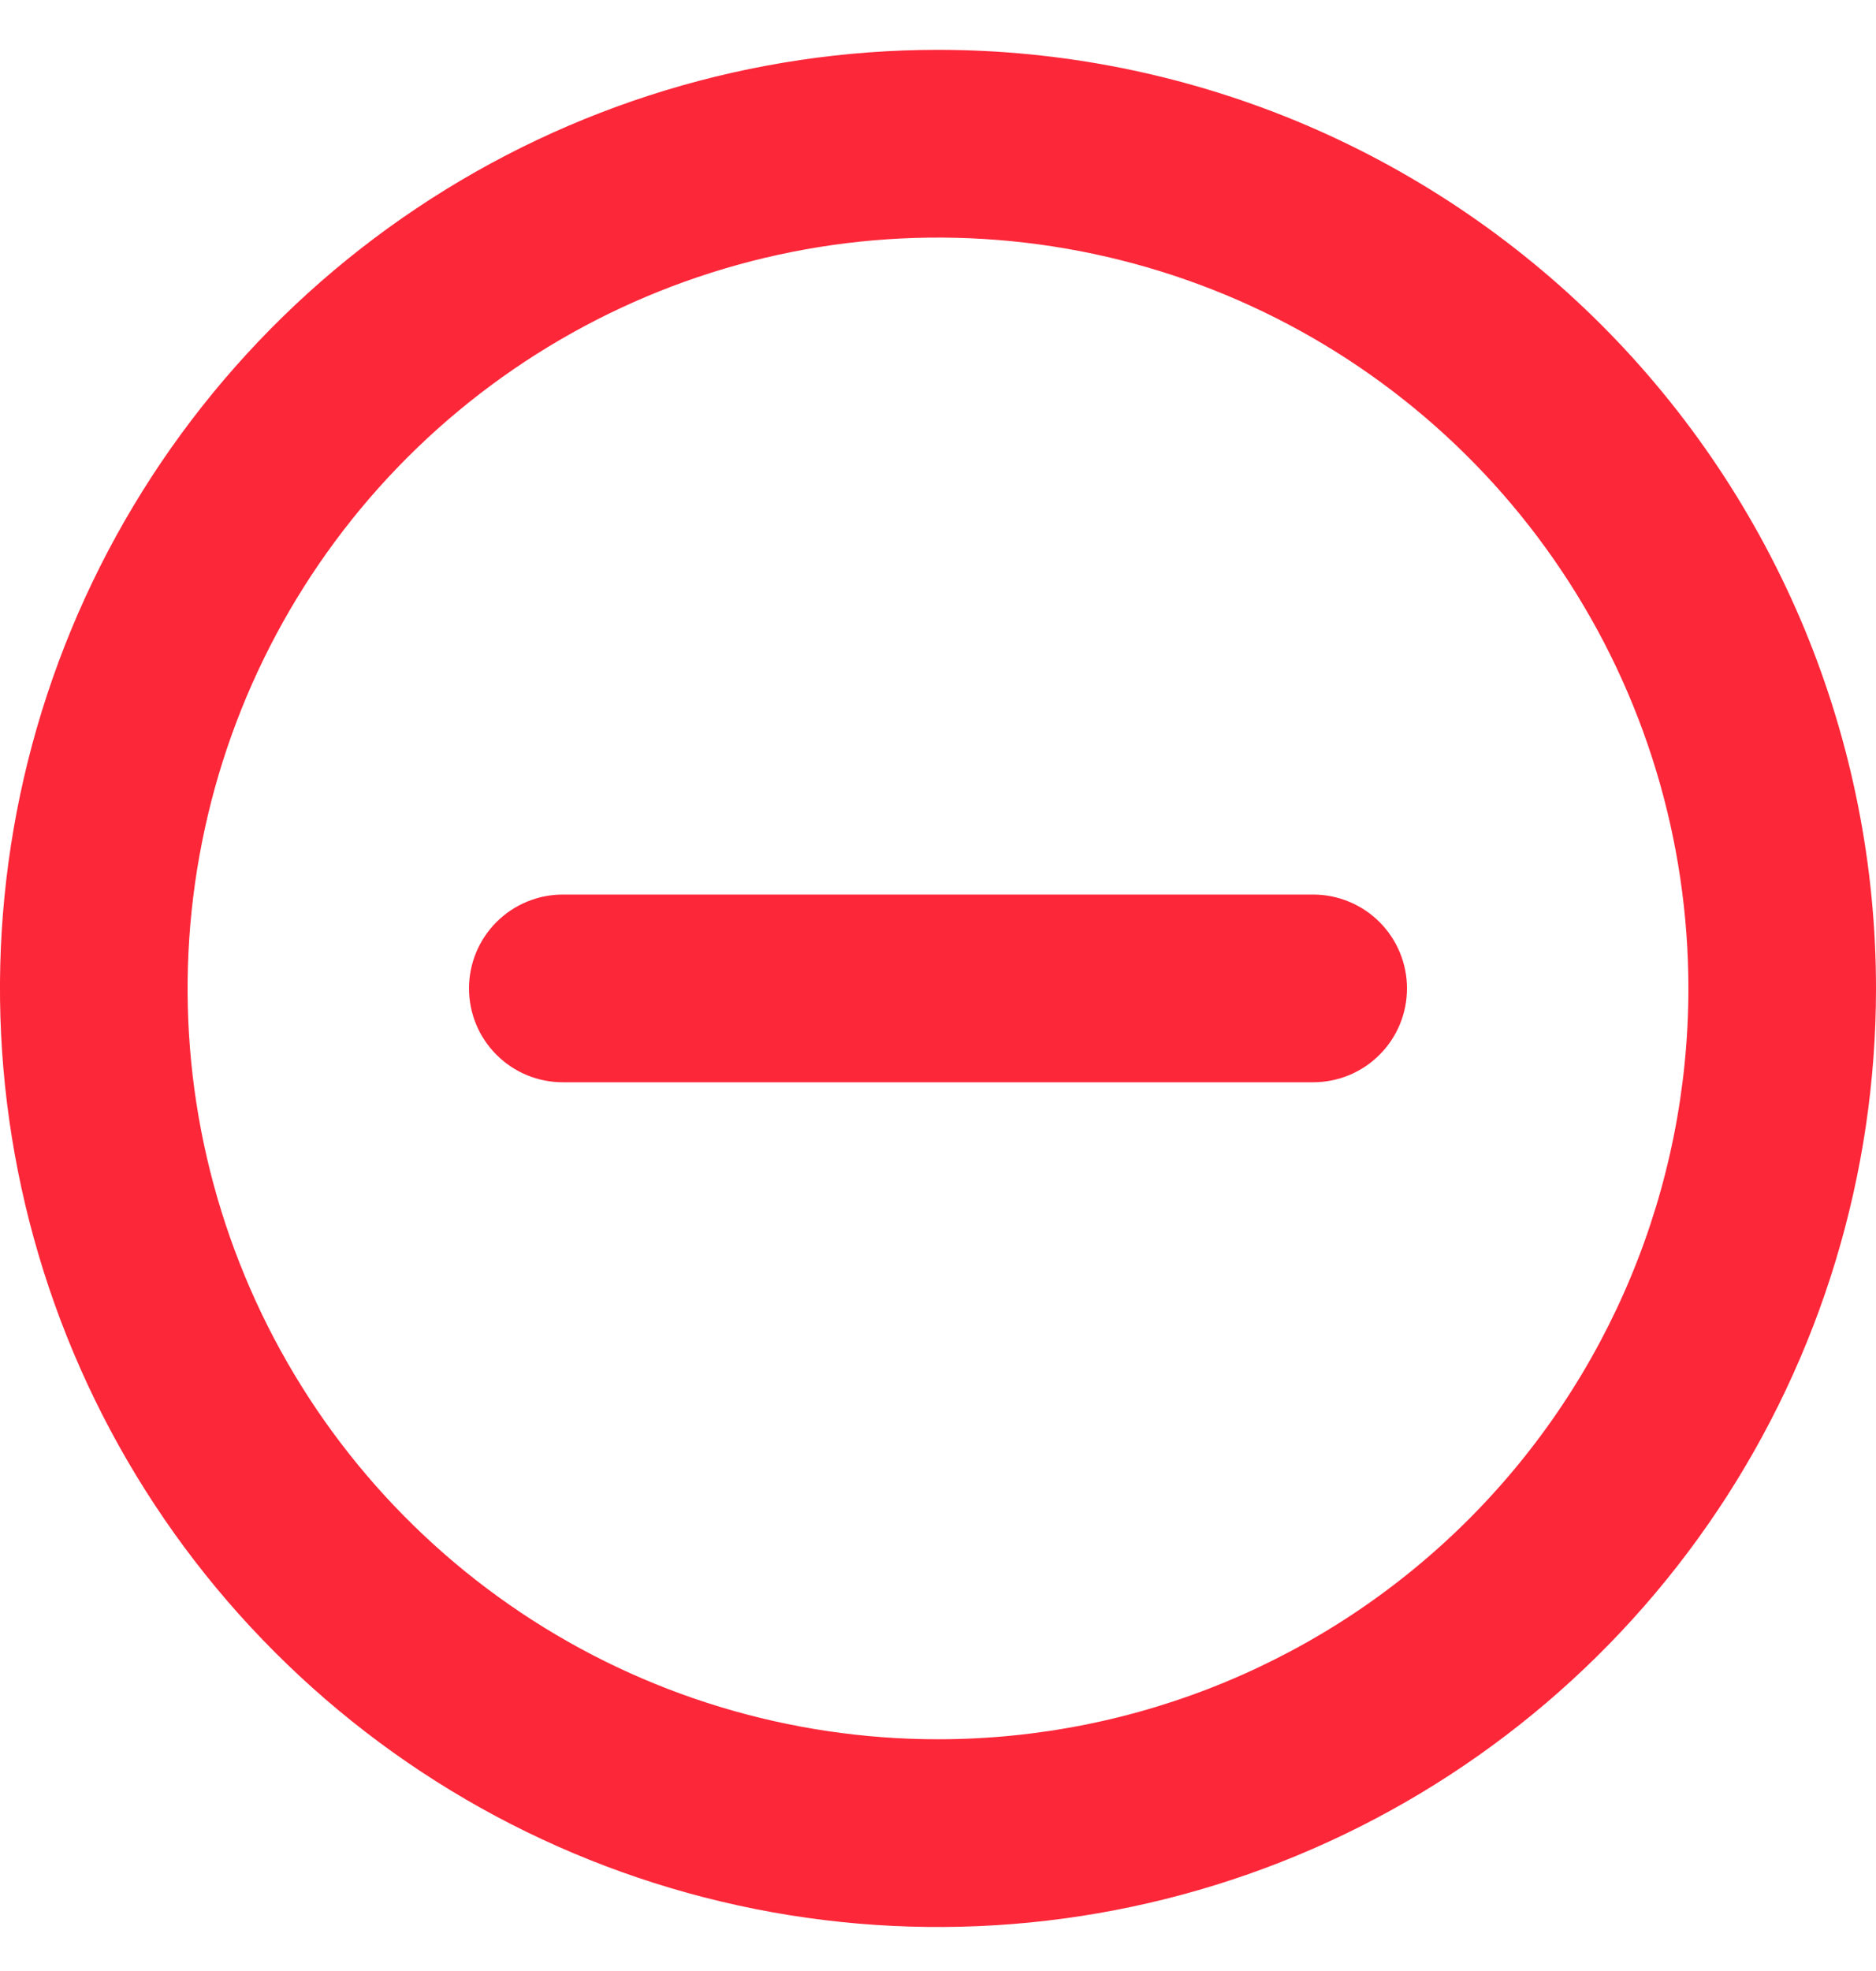 <svg width="20" height="21" viewBox="0 0 20 21" fill="none" xmlns="http://www.w3.org/2000/svg">
<path d="M10 0.531C8.022 0.531 6.089 1.118 4.444 2.217C2.8 3.315 1.518 4.877 0.761 6.704C0.004 8.532 -0.194 10.542 0.192 12.482C0.578 14.422 1.53 16.204 2.929 17.602C4.327 19.001 6.109 19.953 8.049 20.339C9.989 20.725 12 20.527 13.827 19.77C15.654 19.013 17.216 17.731 18.315 16.087C19.413 14.443 20 12.509 20 10.531C20 9.218 19.741 7.918 19.239 6.704C18.736 5.491 18 4.389 17.071 3.46C16.142 2.532 15.04 1.795 13.827 1.292C12.614 0.79 11.313 0.531 10 0.531ZM10 18.531C8.418 18.531 6.871 18.062 5.555 17.183C4.24 16.304 3.214 15.055 2.609 13.593C2.003 12.131 1.845 10.522 2.154 8.971C2.462 7.419 3.224 5.993 4.343 4.874C5.462 3.756 6.887 2.994 8.439 2.685C9.991 2.376 11.6 2.535 13.062 3.14C14.523 3.746 15.773 4.771 16.652 6.087C17.531 7.402 18 8.949 18 10.531C18 12.653 17.157 14.688 15.657 16.188C14.157 17.688 12.122 18.531 10 18.531ZM14 9.531H6C5.735 9.531 5.48 9.637 5.293 9.824C5.105 10.012 5 10.266 5 10.531C5 10.796 5.105 11.051 5.293 11.238C5.48 11.426 5.735 11.531 6 11.531H14C14.265 11.531 14.52 11.426 14.707 11.238C14.895 11.051 15 10.796 15 10.531C15 10.266 14.895 10.012 14.707 9.824C14.52 9.637 14.265 9.531 14 9.531Z" fill="#FC2739"/>
</svg>
